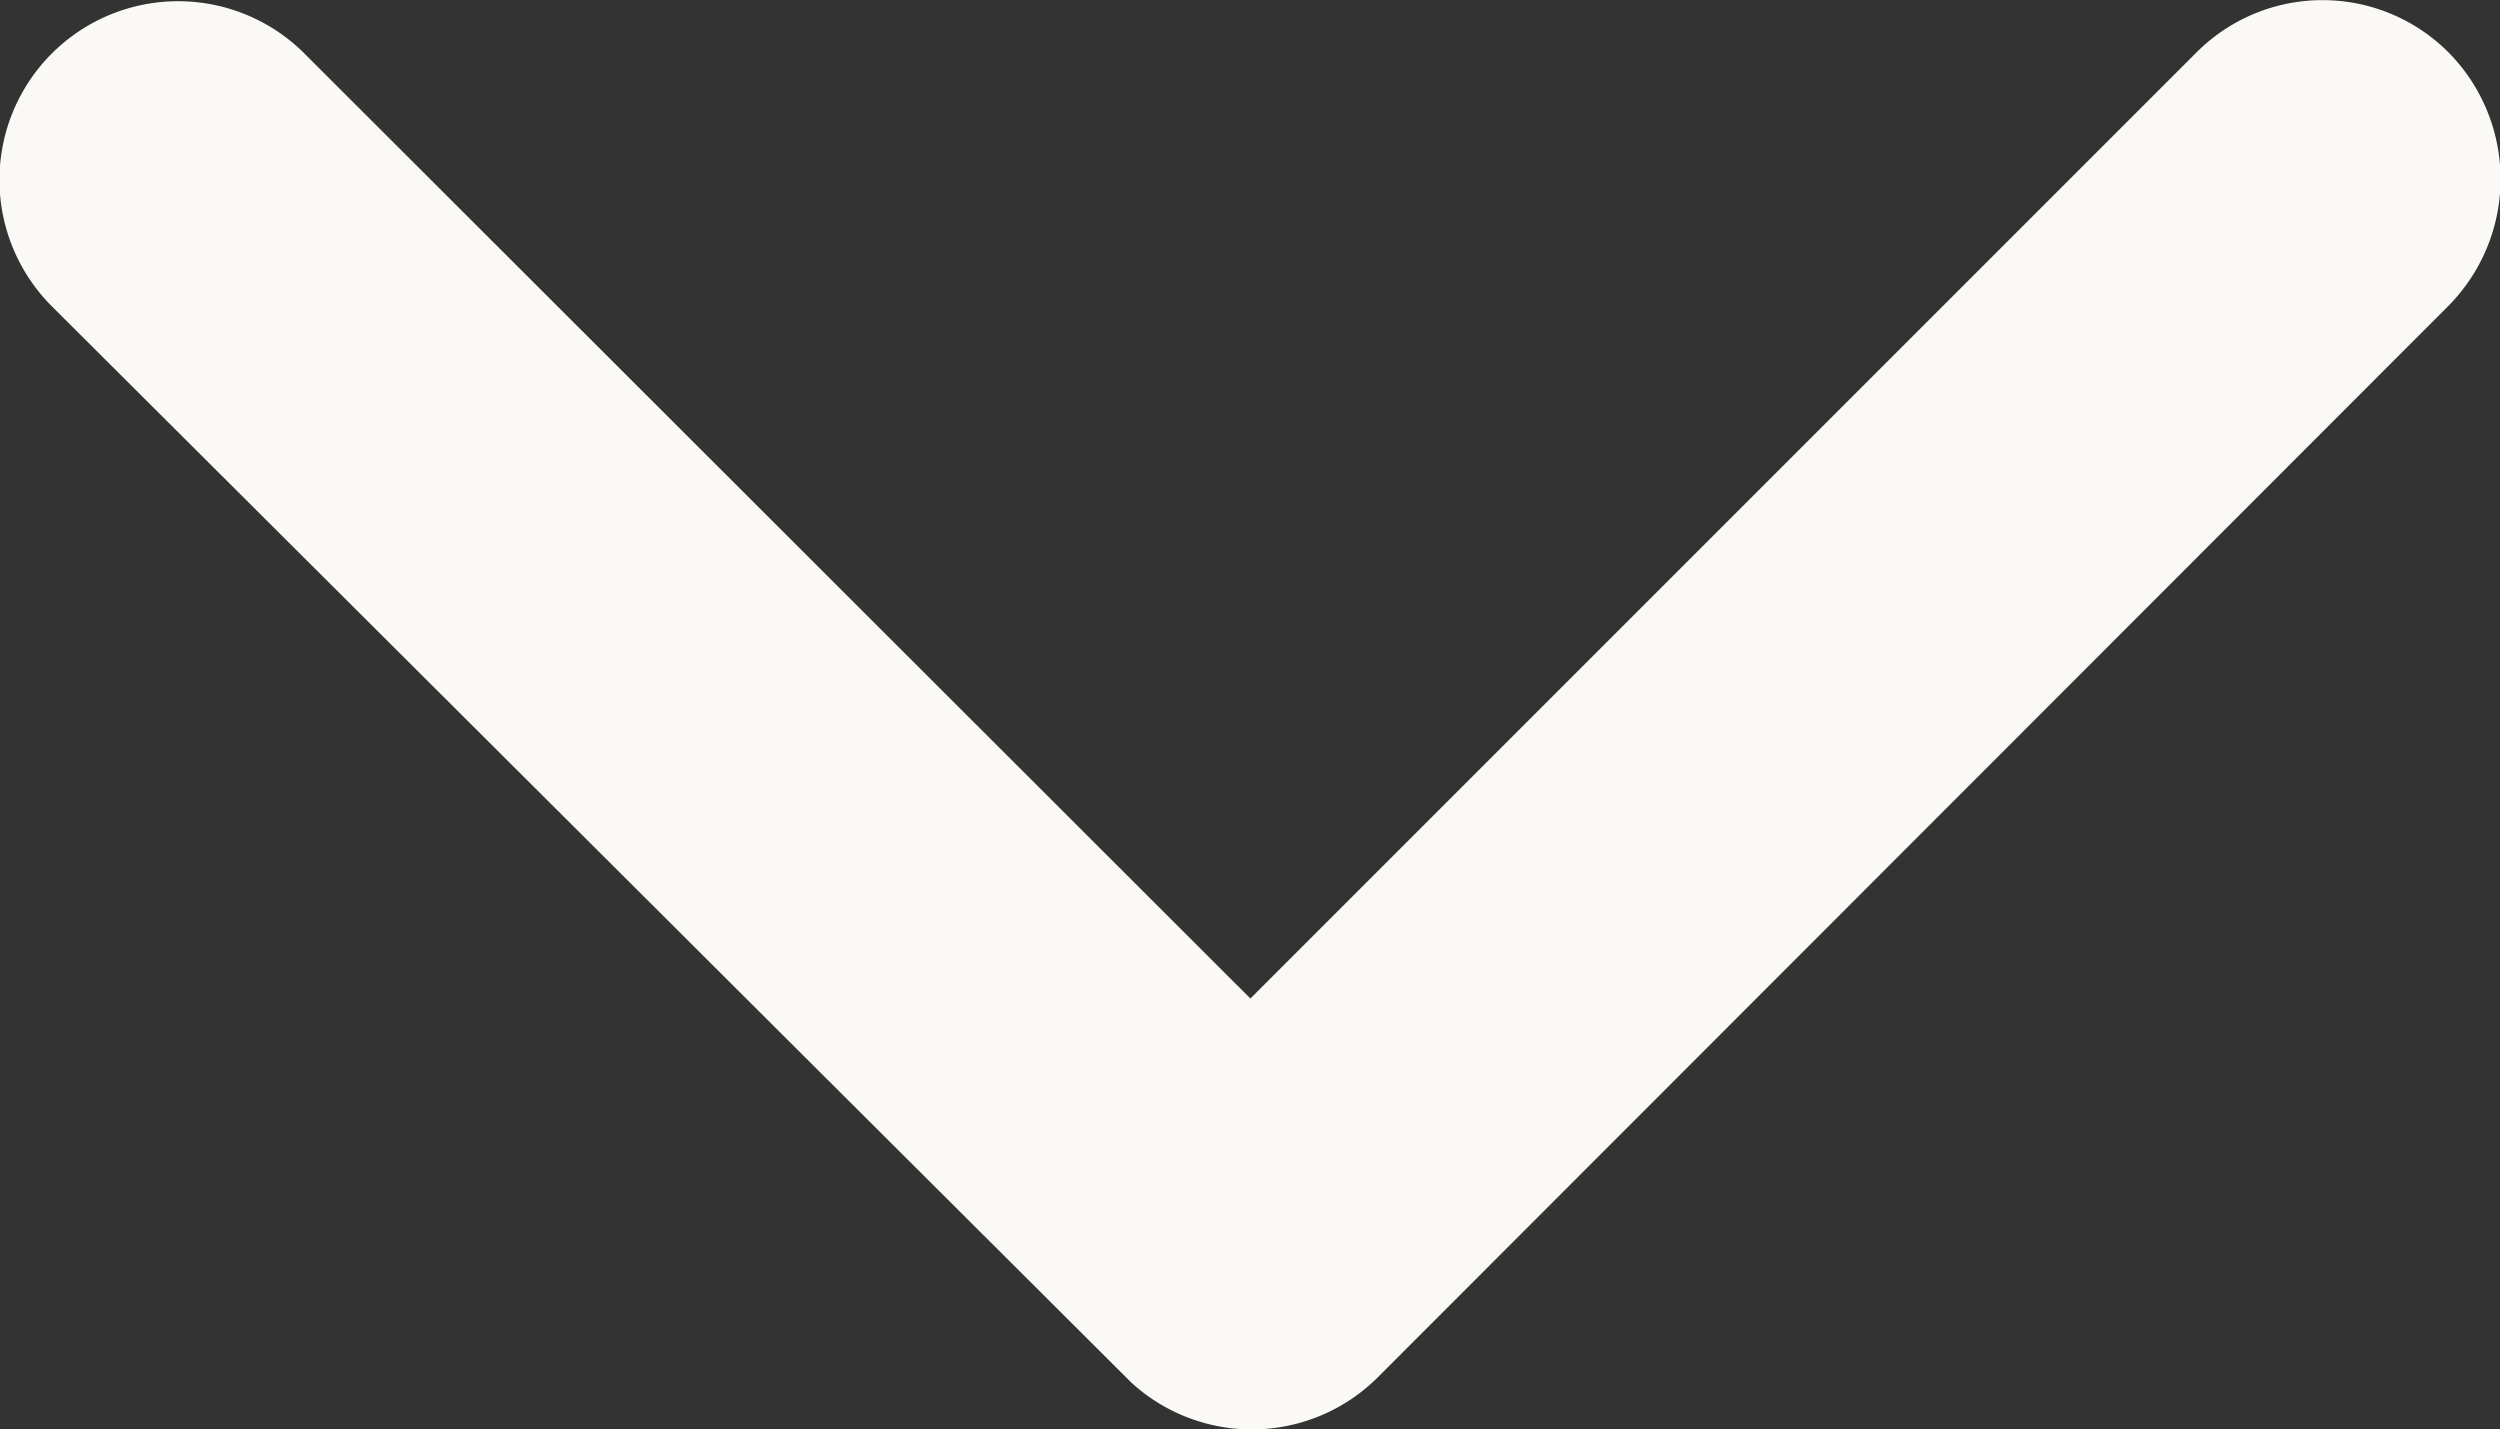 <svg xmlns="http://www.w3.org/2000/svg" width="15.593" height="8.915" viewBox="0 0 15.593 8.915">
  <rect x="0" y="0" width="15.593" height="8.915" fill="#333333" stroke="none"/>
  <path id="Icon_ionic-ios-arrow-down" data-name="Icon ionic-ios-arrow-down" d="M13.987,17.474l5.9-5.9a1.11,1.11,0,0,1,1.574,0,1.124,1.124,0,0,1,0,1.578l-6.68,6.685a1.112,1.112,0,0,1-1.537.032L6.512,13.157a1.114,1.114,0,0,1,1.574-1.578Z" transform="translate(-6.188 -11.246)" fill="#faf9f6"/>
</svg>
